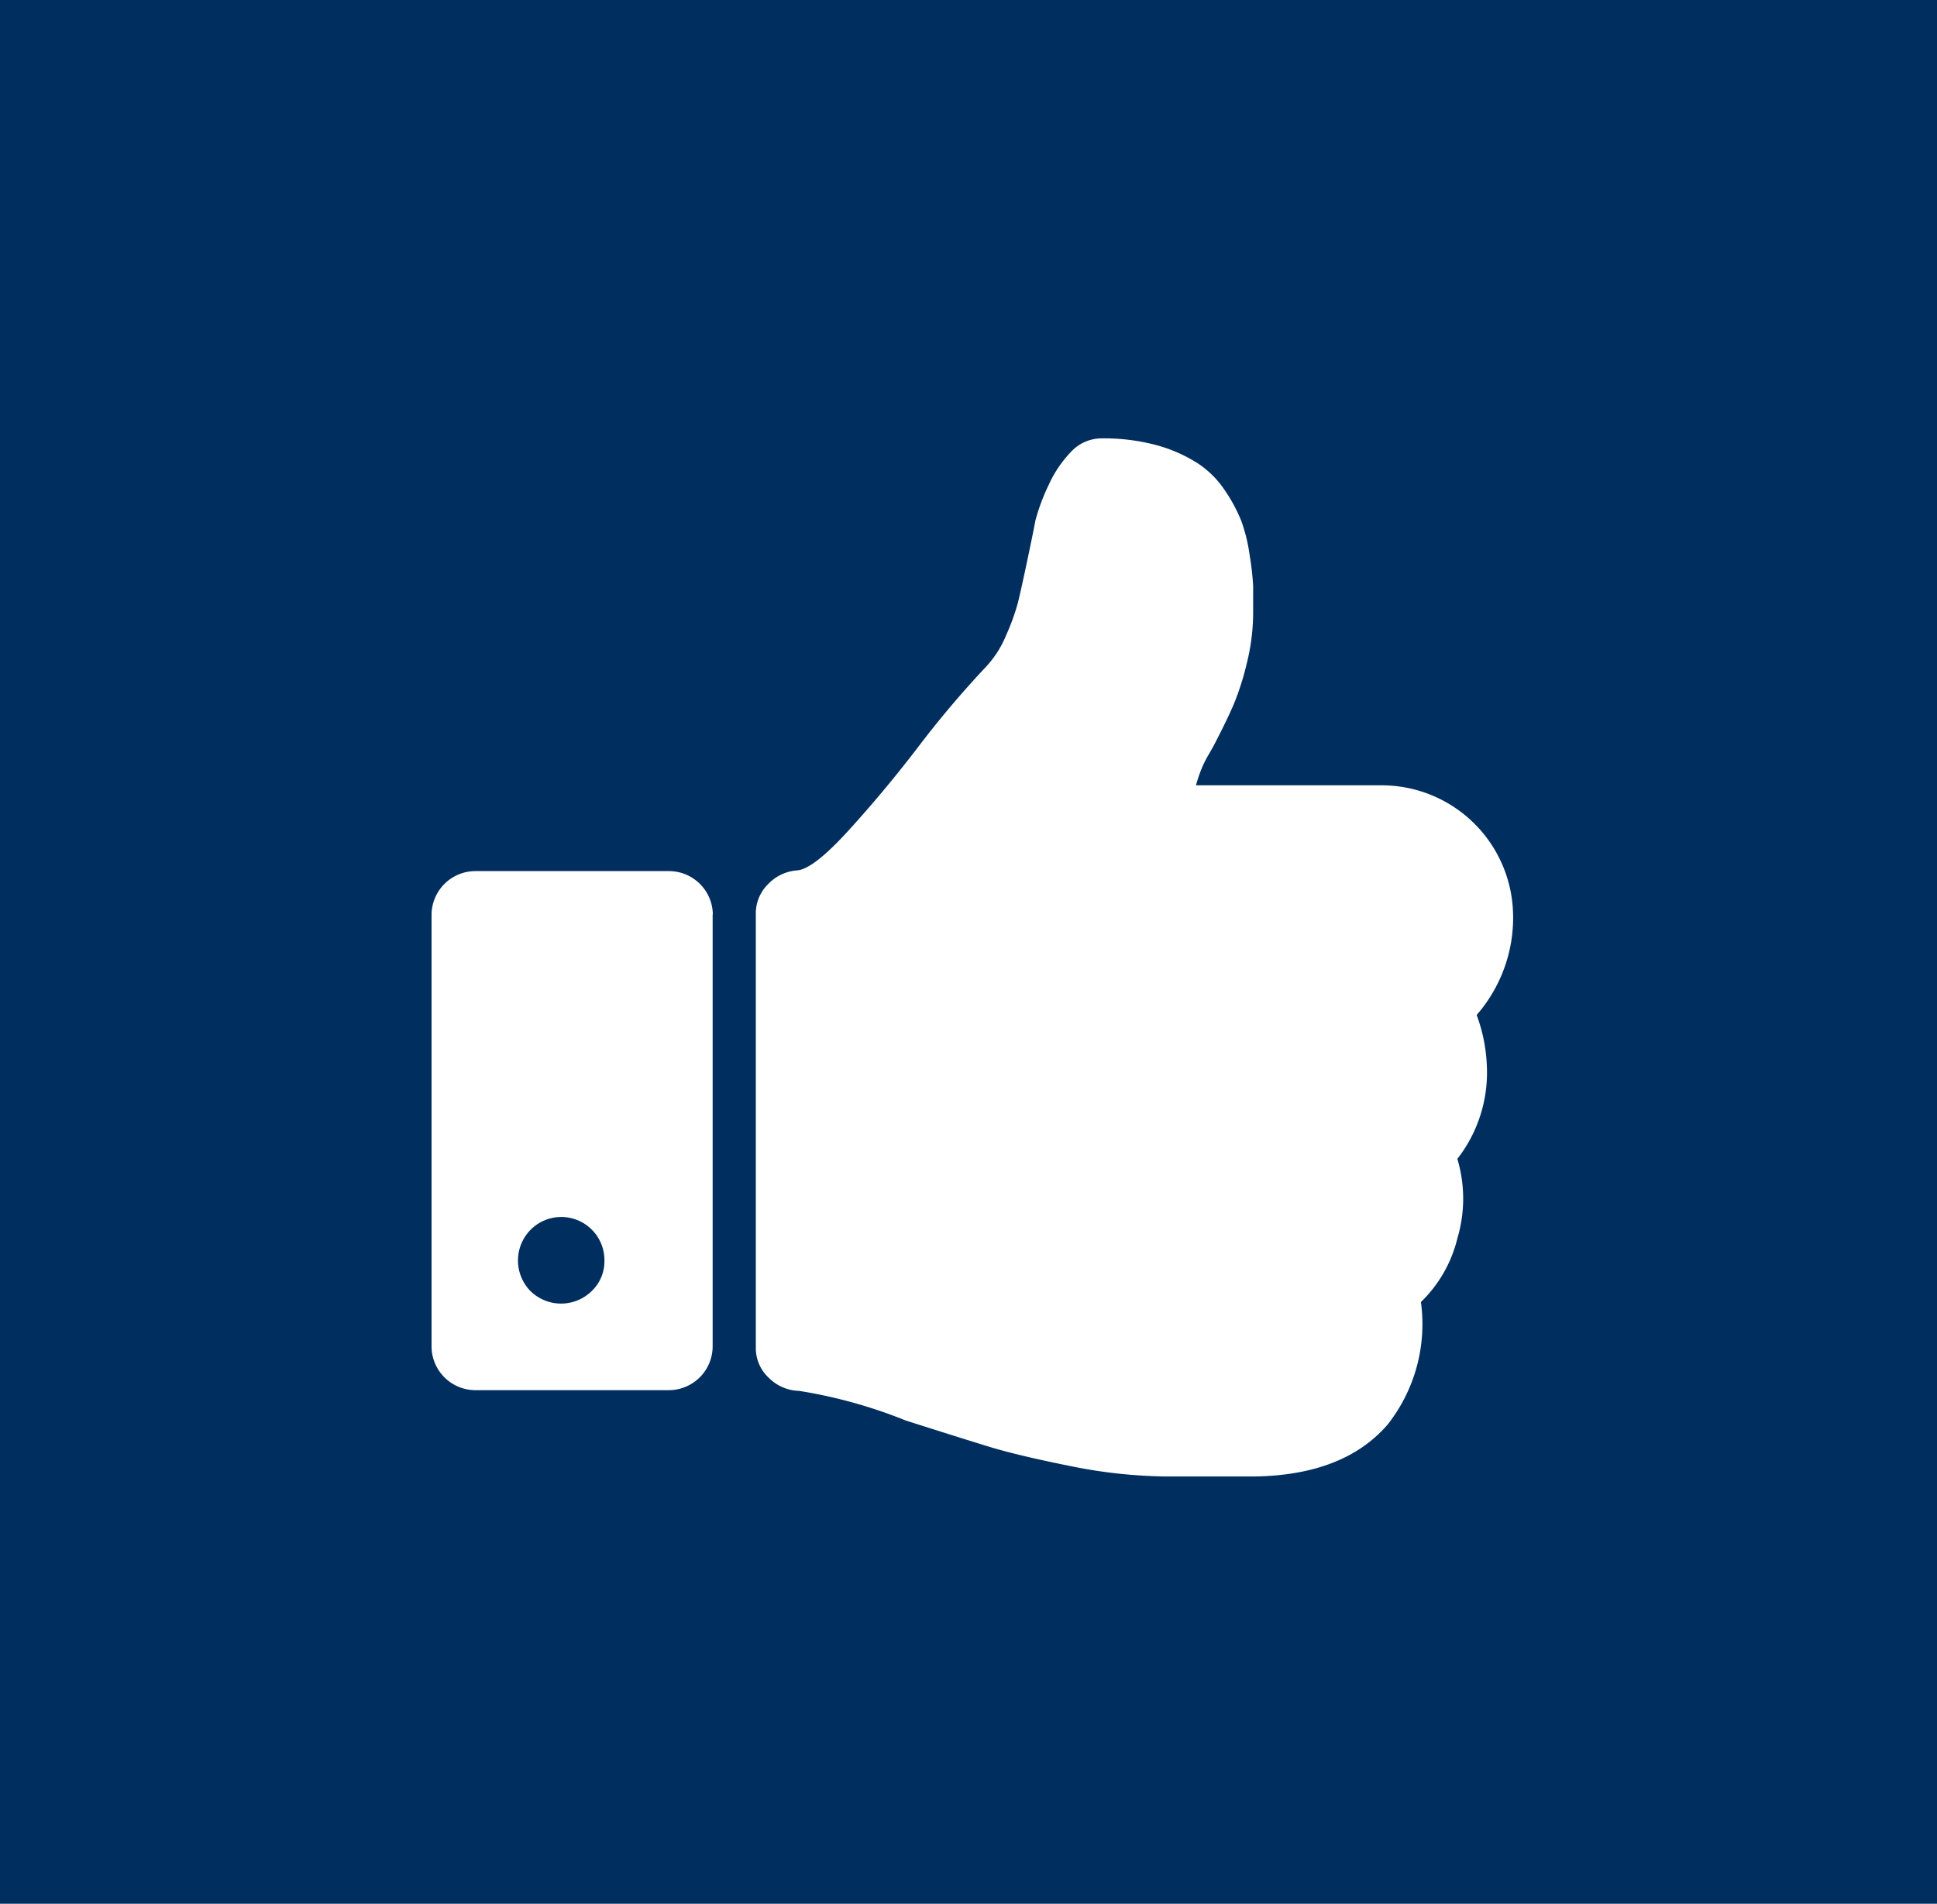 <svg id="Layer_1" data-name="Layer 1" xmlns="http://www.w3.org/2000/svg" viewBox="0 0 106.33 104.53"><defs><style>.cls-1{fill:#002f5f;}.cls-2{fill:#fff;}</style></defs><title>thumbsup-callout-icon</title><rect class="cls-1" width="106.33" height="104.53"/><path class="cls-2" d="M39.12,50.2V73.95a2.41,2.41,0,0,1-2.37,2.38H26.06a2.41,2.41,0,0,1-2.37-2.37V50.2a2.41,2.41,0,0,1,2.38-2.37H36.75a2.41,2.41,0,0,1,2.38,2.38Zm-5.94,19a2.37,2.37,0,0,0-4.06-1.67,2.4,2.4,0,0,0,0,3.36,2.4,2.4,0,0,0,3.36,0A2.26,2.26,0,0,0,33.18,69.2Zm49.88-19a8.13,8.13,0,0,1-2,5.53,9,9,0,0,1,.56,2.82A7.7,7.7,0,0,1,80,63.63,7.63,7.63,0,0,1,80,68a7.22,7.22,0,0,1-2,3.49,8.92,8.92,0,0,1-1.82,6.72Q73.78,81,68.85,81.07H64.06a27.62,27.62,0,0,1-5.34-.58q-2.89-.58-4.51-1.08T49.73,78a27,27,0,0,0-5.86-1.63,2.44,2.44,0,0,1-1.67-.72,2.22,2.22,0,0,1-.71-1.65V50.16a2.24,2.24,0,0,1,.67-1.61,2.44,2.44,0,0,1,1.6-.76q.89-.07,2.82-2.19t3.75-4.49a54.73,54.73,0,0,1,3.75-4.45,5.69,5.69,0,0,0,1.15-1.78,11.84,11.84,0,0,0,.65-1.8q.17-.69.5-2.25t.46-2.26a11,11,0,0,1,.72-1.93,6.46,6.46,0,0,1,1.26-1.86,2.29,2.29,0,0,1,1.67-.71,11.08,11.08,0,0,1,3.06.39,8.16,8.16,0,0,1,2.23,1,5.25,5.25,0,0,1,1.48,1.5,8.64,8.64,0,0,1,.89,1.67,9.32,9.32,0,0,1,.45,1.86,16,16,0,0,1,.19,1.67q0,.56,0,1.45a11.59,11.59,0,0,1-.35,2.82,15,15,0,0,1-.71,2.23q-.35.82-1,2.08-.11.22-.37.67a6.28,6.28,0,0,0-.41.82,9.32,9.32,0,0,0-.3.89H75.93a7.22,7.22,0,0,1,7.13,7.13Z"/></svg>